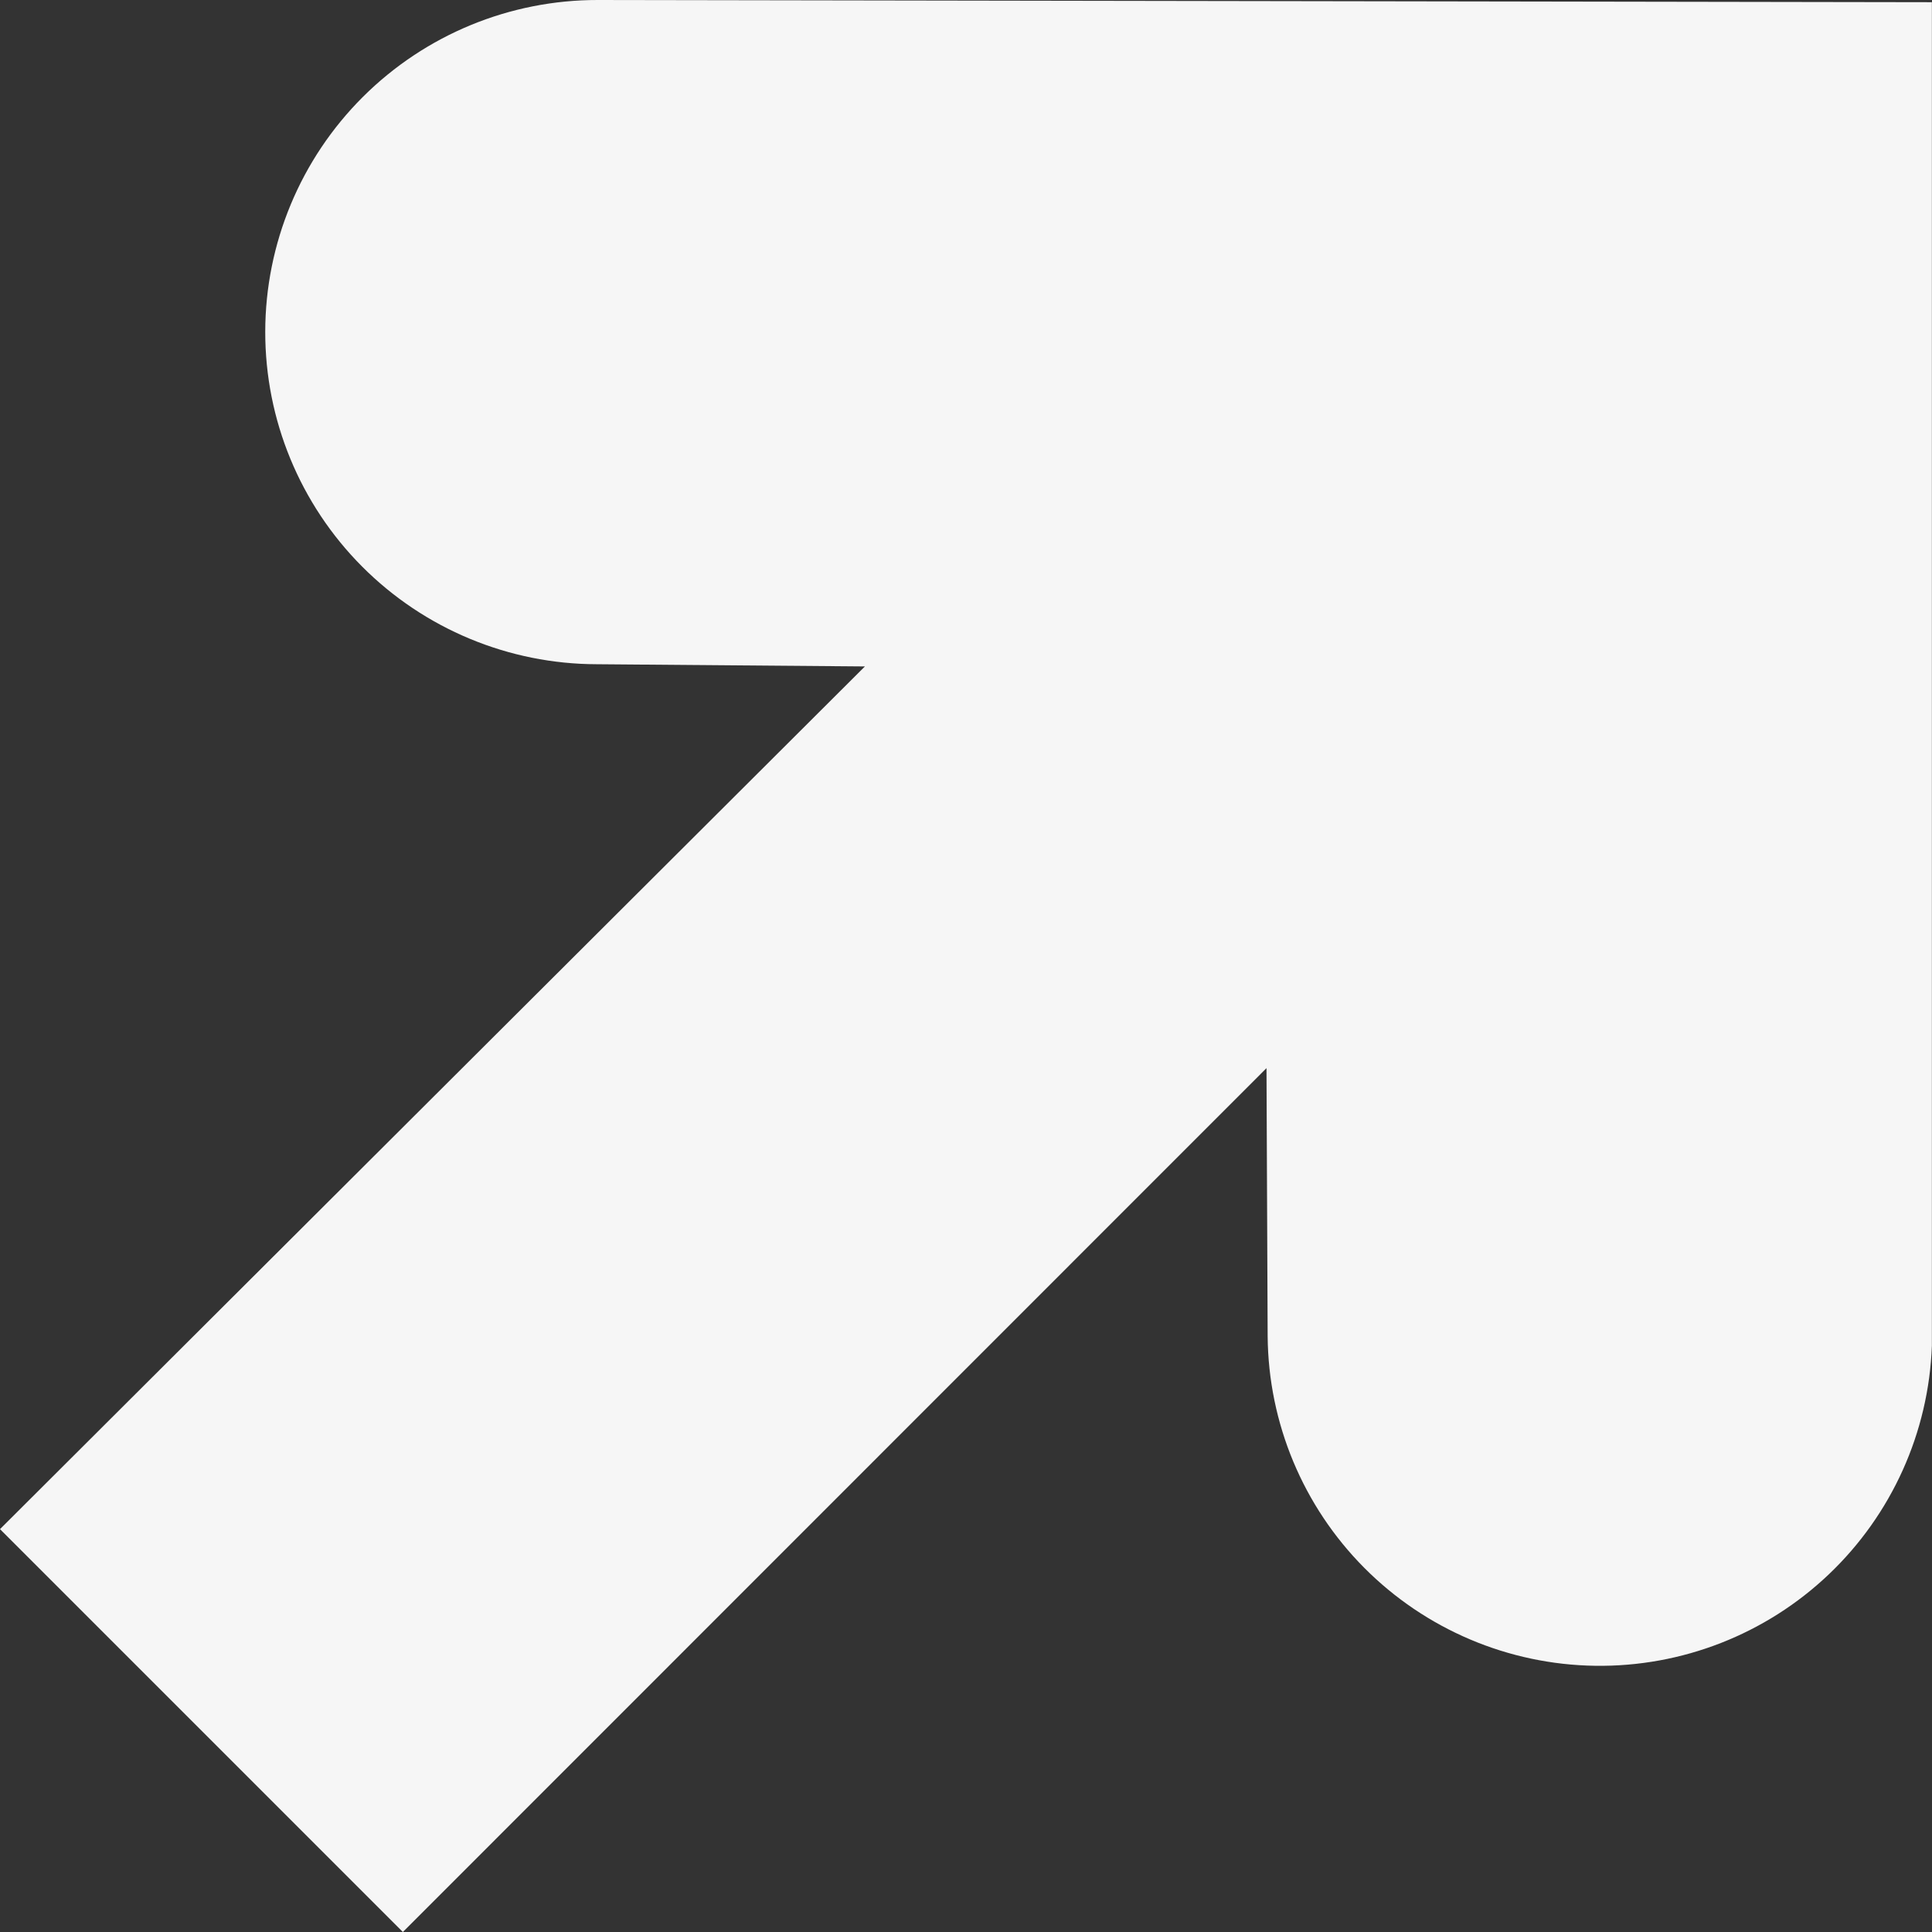 <svg id="Raggruppa_108" data-name="Raggruppa 108" xmlns="http://www.w3.org/2000/svg" xmlns:xlink="http://www.w3.org/1999/xlink" width="16.713" height="16.713" viewBox="0 0 16.713 16.713">
  <rect x="0" y="0" width="16.713" height="16.713" fill="#333333" stroke="none"/>
  <defs>
    <clipPath id="clip-path">
      <path id="Tracciato_29" data-name="Tracciato 29" d="M5.172,0a2.873,2.873,0,0,0-.009,5.746l2.319.019L0,13.228l3.485,3.485L10.956,9.24l.01,2.32a2.874,2.874,0,0,0,5.746.081V.019Z" fill="#f6f6f6"/>
    </clipPath>
  </defs>
  <g id="Raggruppa_34" data-name="Raggruppa 34" clip-path="url(#clip-path)">
    <rect id="Rettangolo_16" data-name="Rettangolo 16" width="23.635" height="23.635" transform="translate(-8.356 8.356) rotate(-45)" fill="#f6f6f6"/>
  </g>
</svg>
